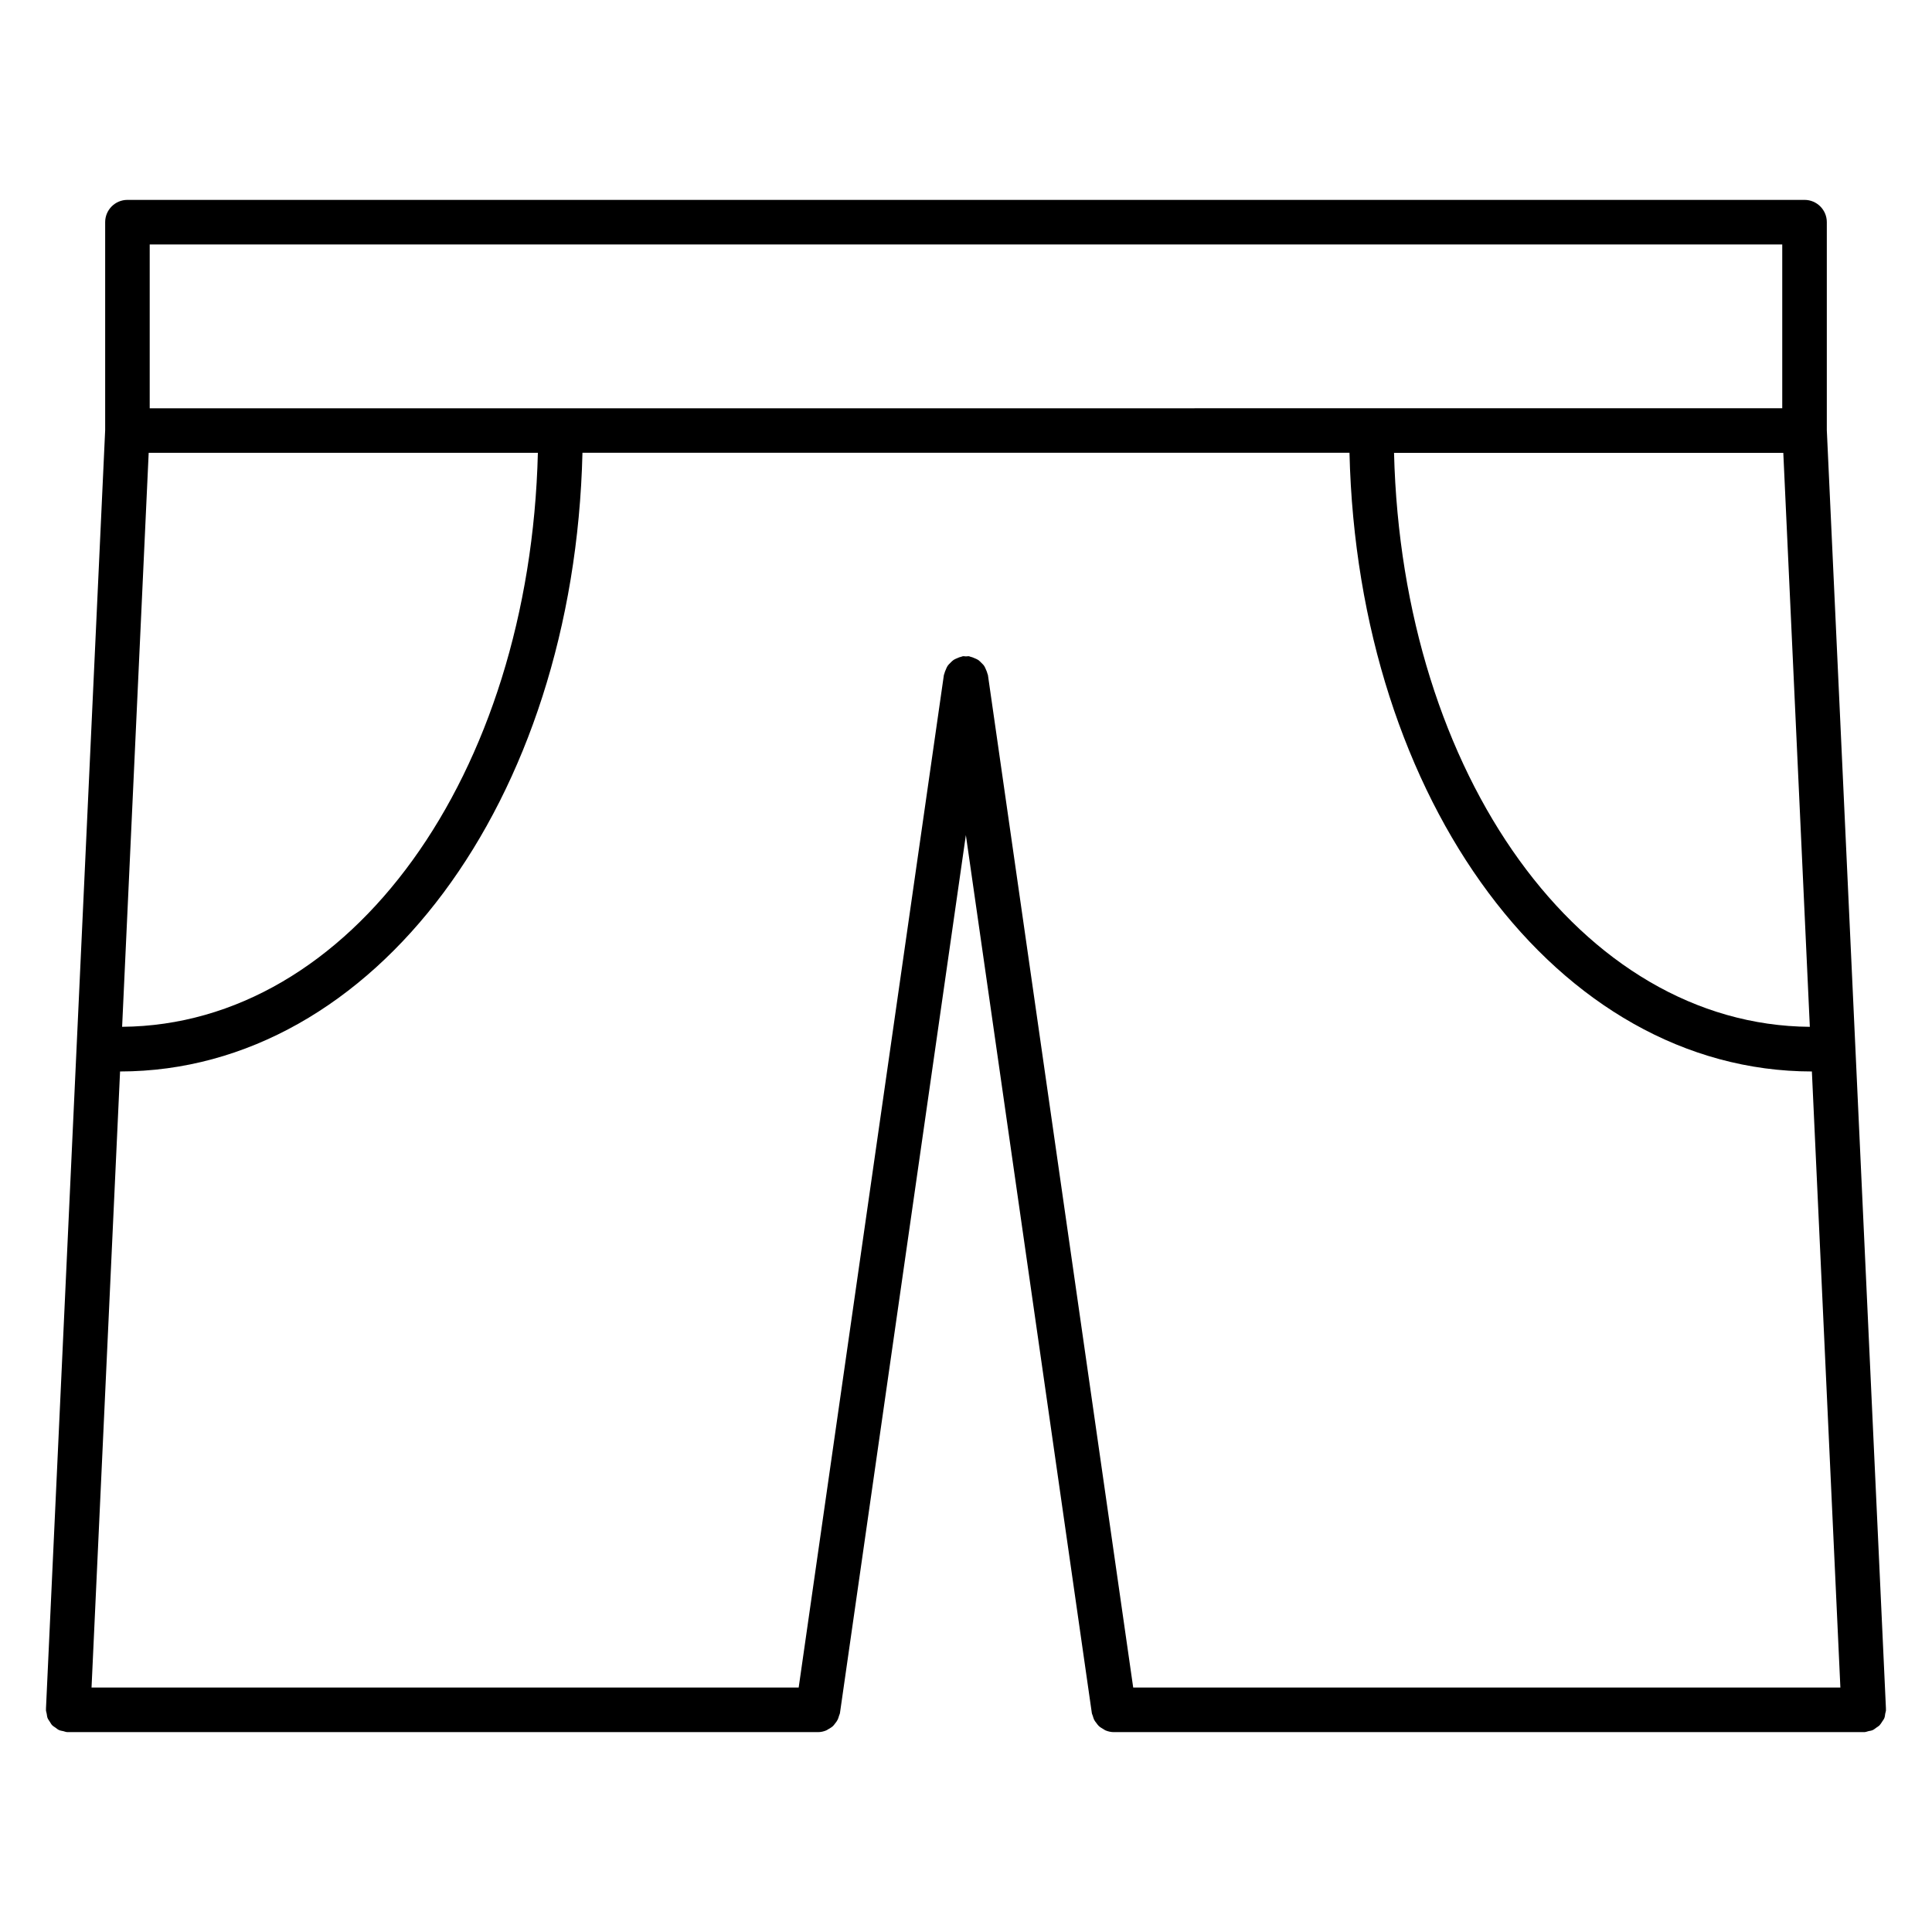 <?xml version="1.0" encoding="UTF-8"?>
<!-- Uploaded to: SVG Repo, www.svgrepo.com, Generator: SVG Repo Mixer Tools -->
<svg fill="#000000" width="800px" height="800px" version="1.1" viewBox="144 144 512 512" xmlns="http://www.w3.org/2000/svg">
 <path d="m642.8 600.24c0.195-0.316 0.441-0.59 0.574-0.945 0.148-0.363 0.164-0.762 0.227-1.148 0.062-0.34 0.203-0.652 0.203-1.016 0-0.047-0.031-0.094-0.031-0.141s0.023-0.086 0.023-0.133l-15.672-338.87v-55.113c0-3.258-2.644-5.902-5.902-5.902h-444.45c-3.258 0-5.902 2.644-5.902 5.902v55.113l-15.688 338.86c0 0.047 0.023 0.086 0.016 0.141 0 0.047-0.023 0.094-0.023 0.141 0 0.371 0.148 0.684 0.203 1.039 0.07 0.379 0.086 0.77 0.227 1.125 0.141 0.363 0.379 0.645 0.582 0.969 0.203 0.316 0.371 0.66 0.629 0.93 0.262 0.27 0.59 0.449 0.891 0.66 0.316 0.227 0.59 0.488 0.945 0.637 0.355 0.164 0.754 0.195 1.148 0.293 0.332 0.078 0.637 0.227 0.992 0.242 0.094 0.008 0.18 0.008 0.277 0.008h198.69 0.008c0.77 0 1.496-0.164 2.18-0.449 0.234-0.094 0.418-0.25 0.637-0.371 0.418-0.234 0.828-0.473 1.18-0.805 0.203-0.188 0.355-0.434 0.535-0.652 0.277-0.348 0.535-0.684 0.723-1.086 0.141-0.285 0.211-0.59 0.309-0.906 0.078-0.277 0.227-0.512 0.27-0.812l33.363-232.64 33.379 232.64c0.039 0.293 0.188 0.527 0.27 0.812 0.094 0.316 0.164 0.621 0.309 0.914 0.188 0.395 0.457 0.723 0.715 1.062 0.18 0.227 0.34 0.473 0.551 0.668 0.348 0.324 0.754 0.559 1.164 0.797 0.211 0.125 0.41 0.285 0.637 0.379 0.684 0.277 1.418 0.449 2.18 0.449h198.71c0.094 0 0.172 0 0.27-0.008 0.355-0.016 0.652-0.164 0.984-0.242 0.395-0.086 0.805-0.125 1.156-0.293 0.355-0.156 0.629-0.41 0.938-0.629 0.309-0.211 0.637-0.395 0.898-0.668 0.254-0.273 0.457-0.621 0.672-0.953zm-19.176-184.12c-60.543-0.465-108.07-66.645-110.19-152.11h103.16zm-439.95-207.34h432.64v43.414l-432.64 0.004zm-0.27 55.223h103.14c-2.117 85.461-49.633 151.64-110.18 152.11zm222.3 58.602c-0.086-0.418-0.25-0.797-0.426-1.18-0.141-0.324-0.262-0.652-0.457-0.938-0.211-0.324-0.488-0.566-0.754-0.836-0.27-0.27-0.52-0.543-0.844-0.762-0.277-0.18-0.582-0.293-0.891-0.434-0.41-0.18-0.812-0.355-1.25-0.441-0.102-0.023-0.172-0.086-0.277-0.102-0.285-0.039-0.543 0.047-0.82 0.039-0.293 0-0.559-0.086-0.852-0.039-0.109 0.016-0.18 0.078-0.293 0.102-0.441 0.086-0.828 0.25-1.227 0.434-0.316 0.141-0.629 0.25-0.906 0.441-0.324 0.211-0.574 0.496-0.844 0.762-0.27 0.27-0.535 0.512-0.746 0.828-0.195 0.293-0.316 0.621-0.457 0.953-0.164 0.387-0.332 0.754-0.418 1.164-0.023 0.109-0.094 0.195-0.109 0.316l-38.477 268.3h-187.4l7.559-163.26c67.391-0.07 120.34-71.613 122.54-163.96h203.27c2.195 92.348 55.145 163.9 122.54 163.96l7.551 163.26h-187.41l-38.496-268.3c-0.012-0.113-0.082-0.191-0.105-0.309z"/>
</svg>